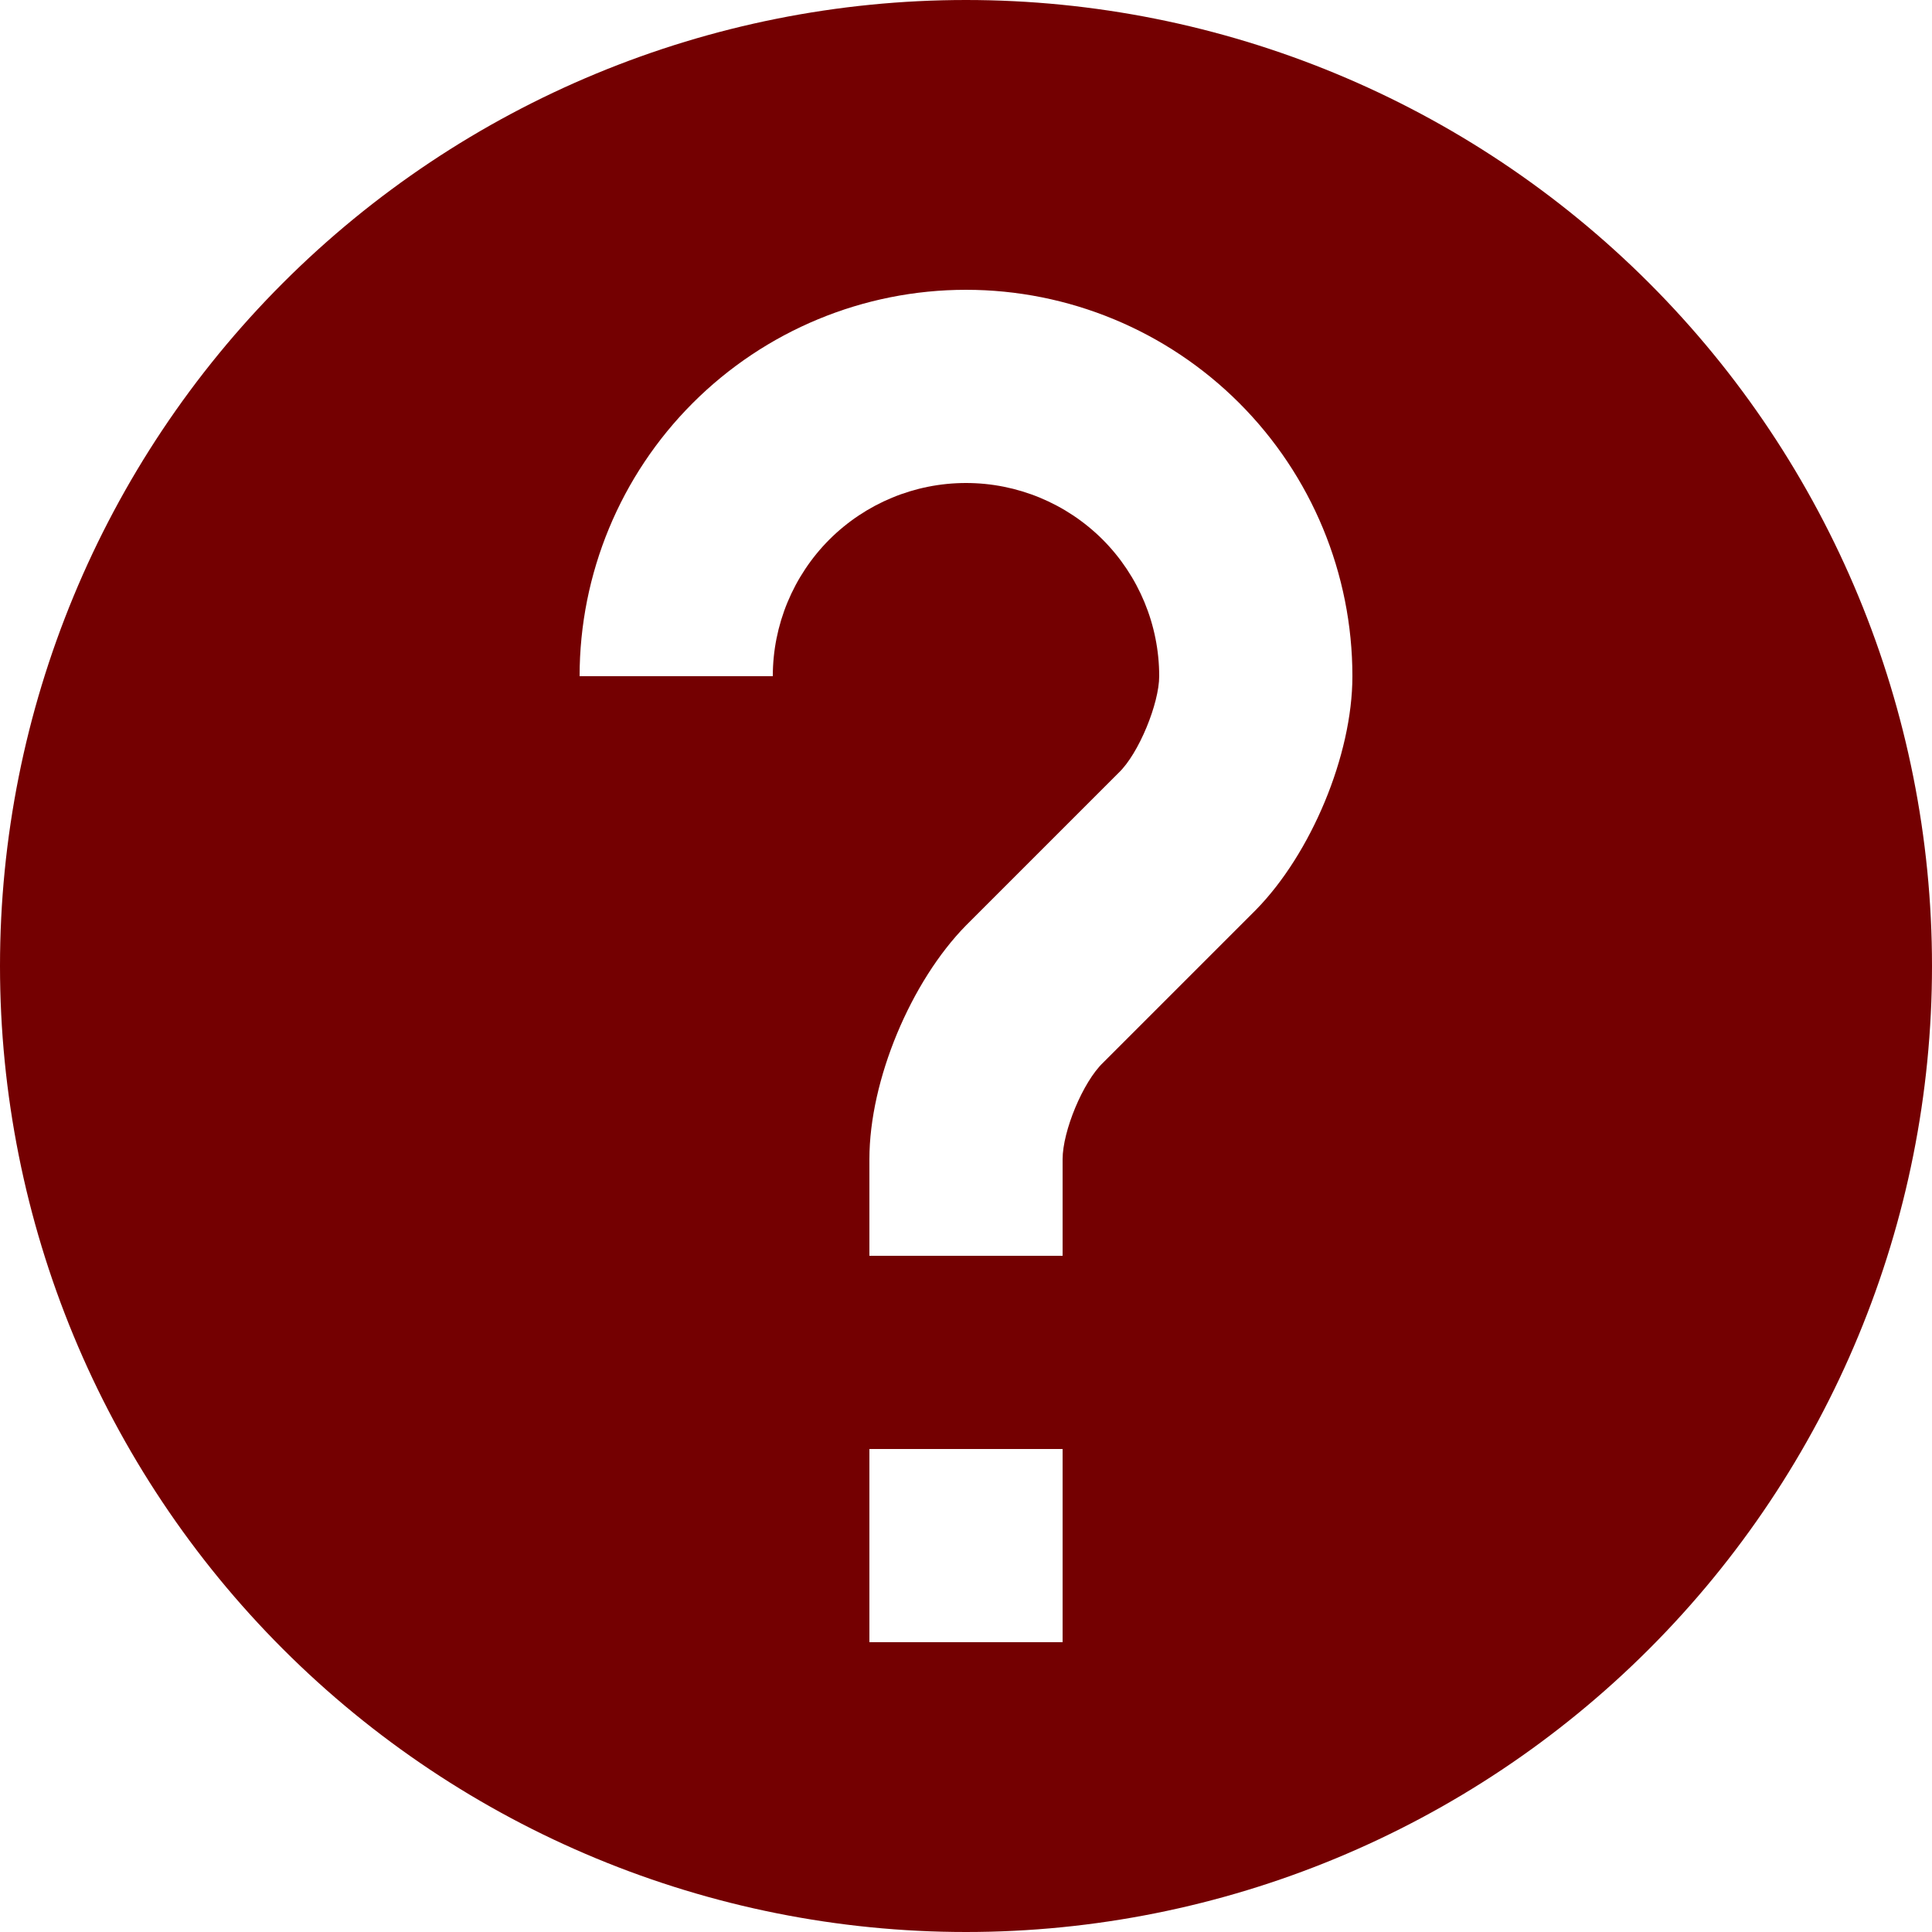 <svg width="22" height="22" viewBox="0 0 22 22" fill="none" xmlns="http://www.w3.org/2000/svg">
<g clip-path="url(#clip0_144_258)">
<path d="M11 22C8.083 22 5.285 20.841 3.222 18.778C1.159 16.715 0 13.917 0 11C0 8.083 1.159 5.285 3.222 3.222C5.285 1.159 8.083 0 11 0C13.917 0 16.715 1.159 18.778 3.222C20.841 5.285 22 8.083 22 11C22 13.917 20.841 16.715 18.778 18.778C16.715 20.841 13.917 22 11 22ZM13.2 7.7C13.2 8.008 12.969 8.58 12.738 8.8L11 10.538C10.373 11.176 9.9 12.298 9.9 13.2V14.3H12.1V13.2C12.1 12.881 12.331 12.32 12.562 12.1L14.3 10.362C14.927 9.724 15.4 8.602 15.4 7.7C15.4 6.533 14.936 5.414 14.111 4.589C13.286 3.764 12.167 3.3 11 3.3C9.833 3.3 8.714 3.764 7.889 4.589C7.064 5.414 6.6 6.533 6.6 7.7H8.8C8.8 7.117 9.032 6.557 9.444 6.144C9.857 5.732 10.416 5.5 11 5.5C11.584 5.5 12.143 5.732 12.556 6.144C12.968 6.557 13.2 7.117 13.2 7.7ZM9.9 16.5V18.7H12.1V16.5H9.9Z" fill="#740001"/>
</g>
<defs>
<clipPath id="clip0_144_258">
<rect width="22" height="22" fill="white"/>
</clipPath>
</defs>
</svg>
